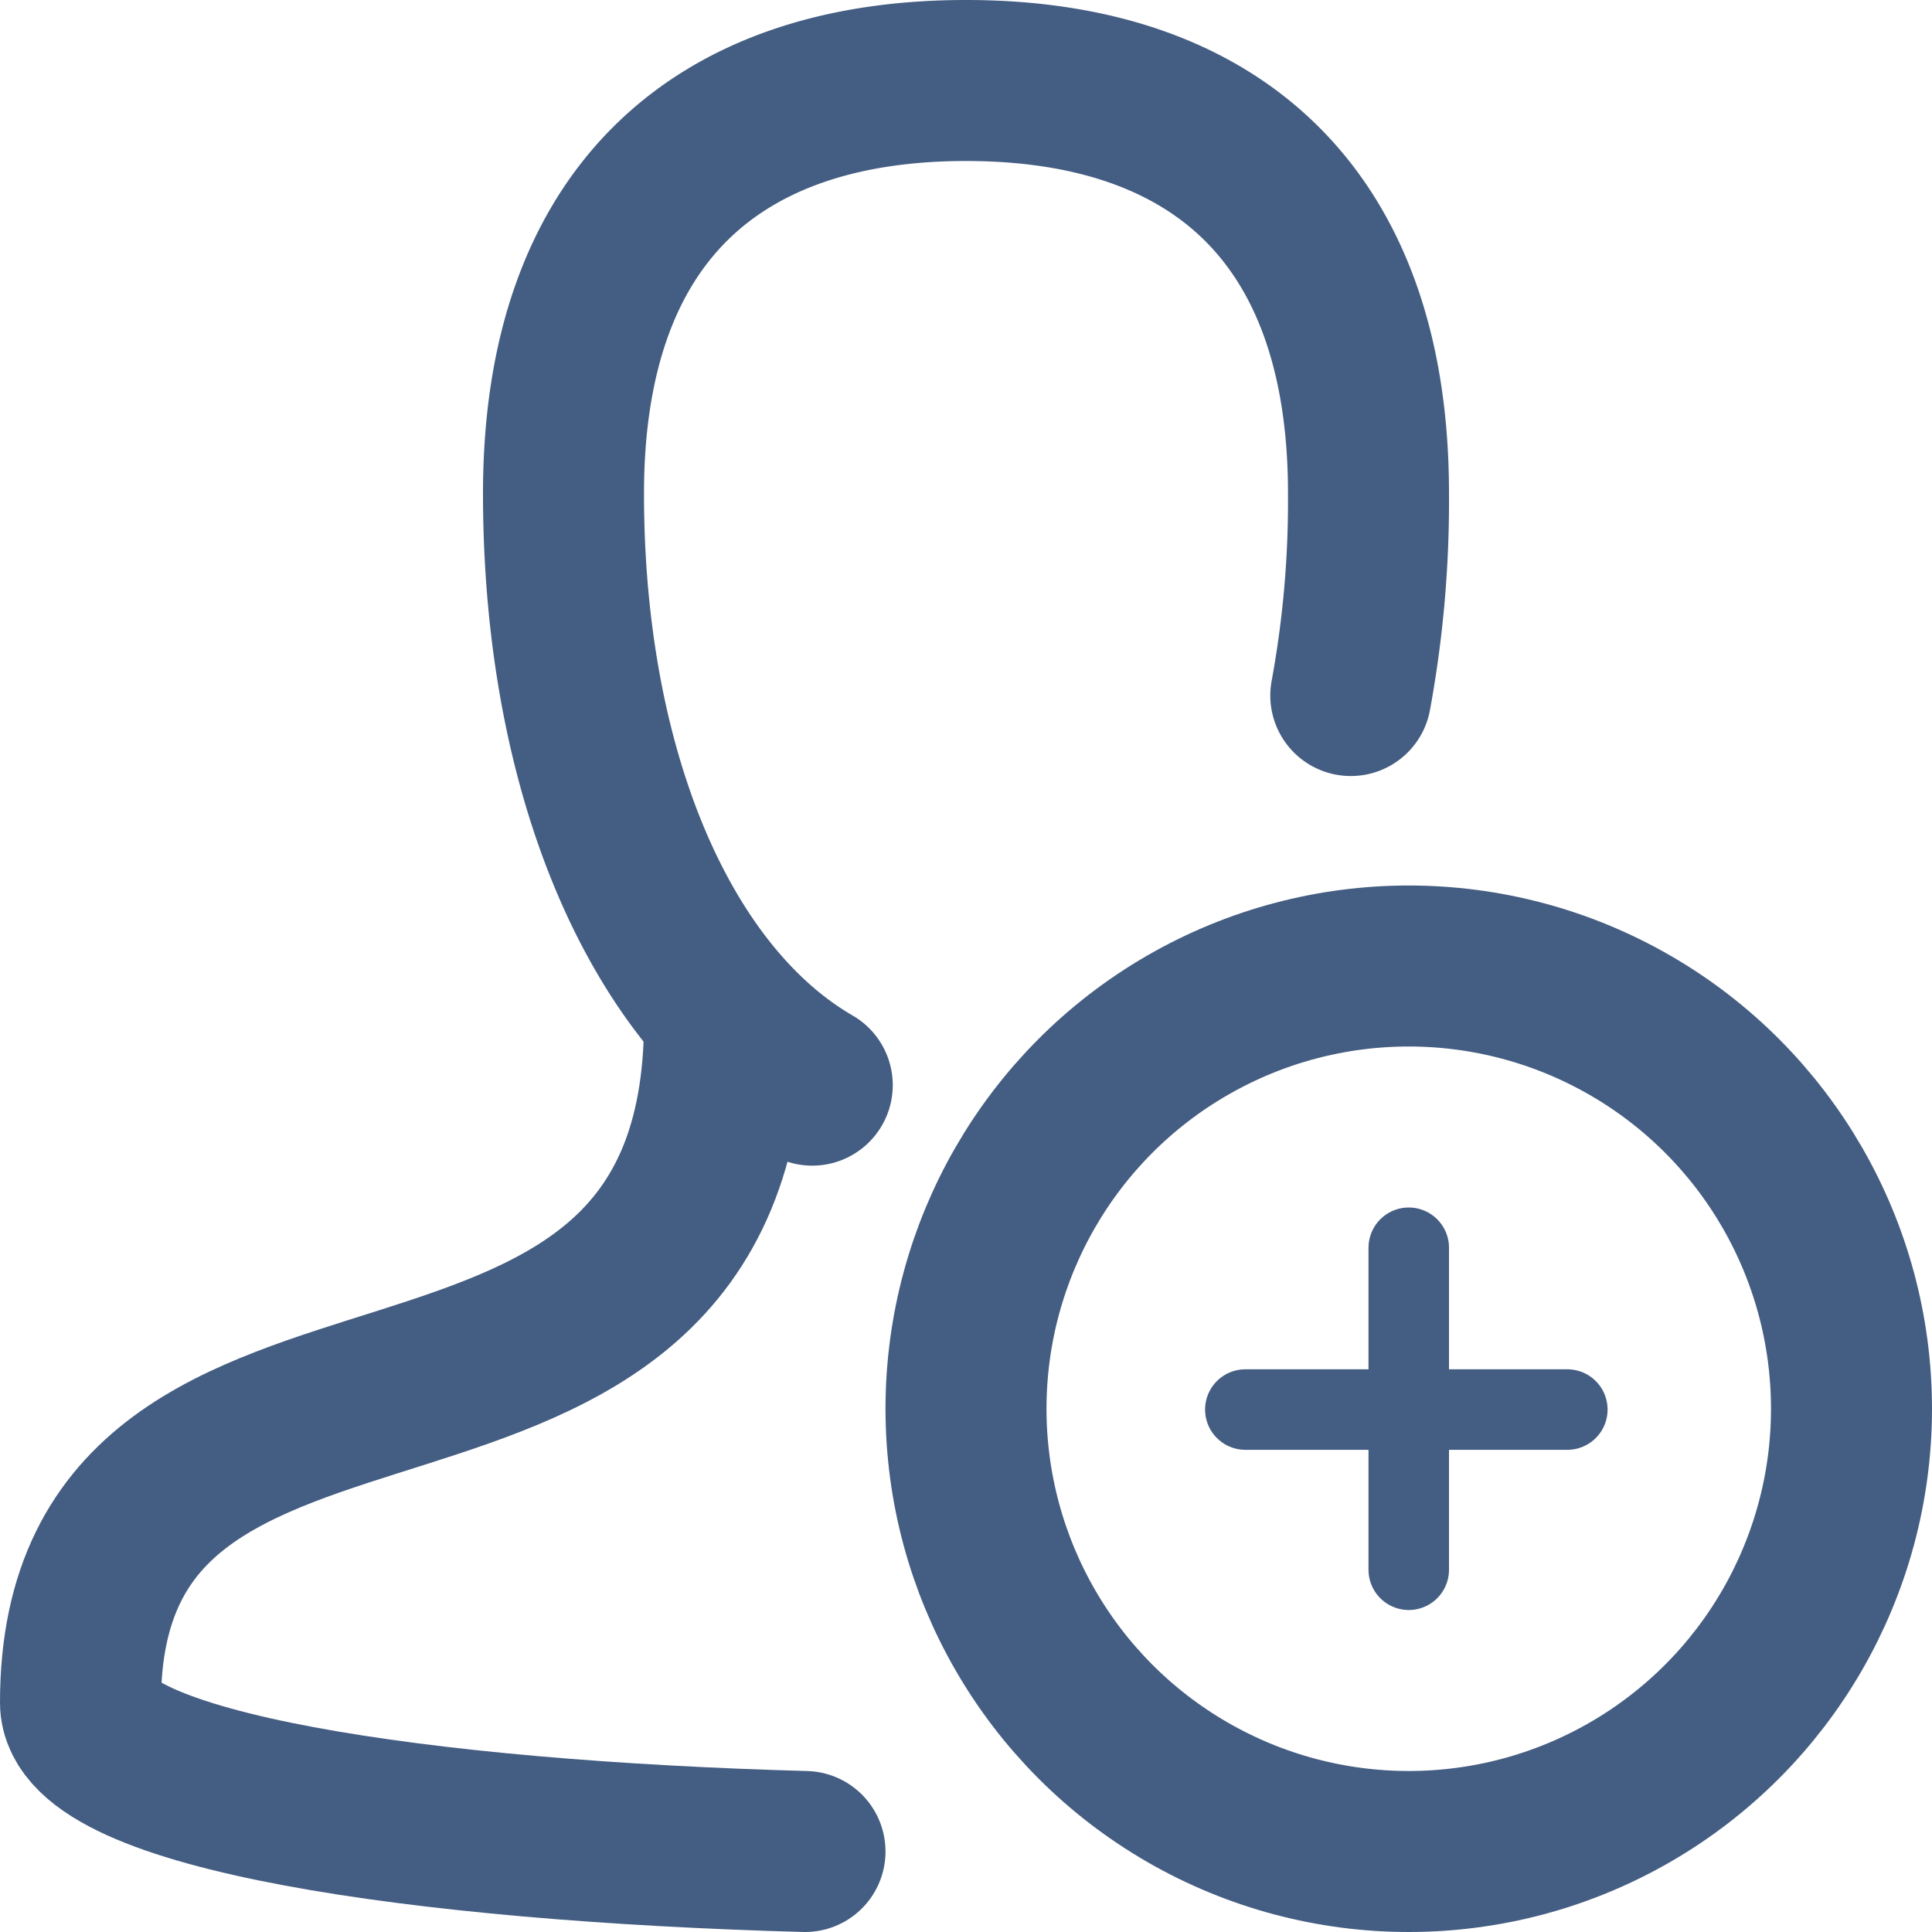 <svg xmlns="http://www.w3.org/2000/svg" width="24" height="24" viewBox="0 0 24 24"><defs><style>.cls-1{fill:#d93644;fill-opacity:0;}.cls-2,.cls-3,.cls-4,.cls-5{fill:none;stroke:#445d82;stroke-linecap:round;}.cls-2,.cls-4,.cls-5{stroke-linejoin:round;}.cls-2,.cls-3,.cls-4{stroke-width:2px;}.cls-3{stroke-miterlimit:10;}.cls-3,.cls-4{fill-rule:evenodd;}</style></defs><g id="_24_Add_User" data-name="24_Add_User"><rect id="Container" class="cls-1" width="24" height="24"/><circle class="cls-2" cx="17.5" cy="17.5" r="5.5"/><path class="cls-3" d="M10,23c-4.76-.13-9-.75-9-1.85,0-5.5,8-2.12,8-8.47"/><path class="cls-4" d="M16.78,8.64A13.33,13.33,0,0,0,17,6.13C17,2.68,15.1,1,12,1S7,2.68,7,6.13s1.19,6.25,3.09,7.35"/><path class="cls-5" d="M17.5,15.5c0,.45,0,3.51,0,4"/><path class="cls-5" d="M19.47,17.51c-.83,0-3.46,0-4,0"/></g></svg>